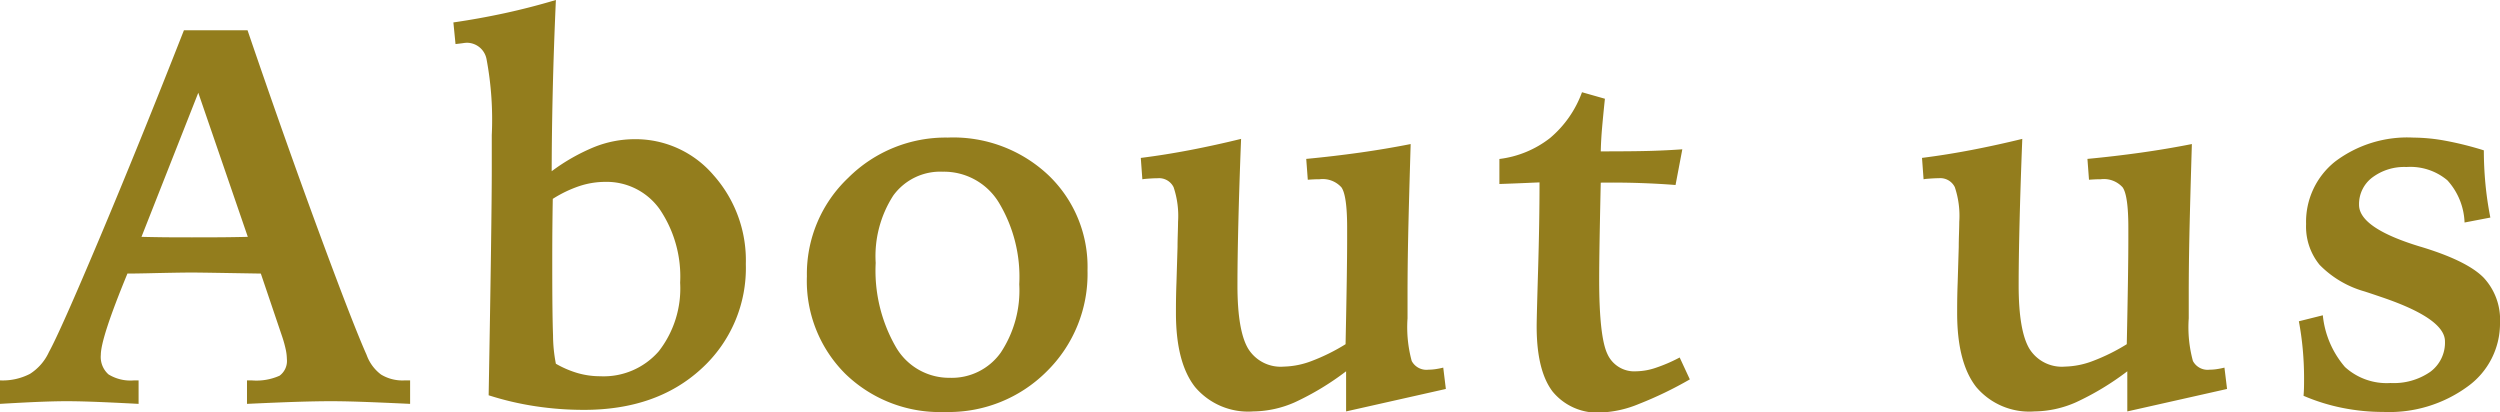 <svg xmlns="http://www.w3.org/2000/svg" width="234.248" height="38.647"><path d="M18.579 8.692l-5.322 13.5q.928.024 1.965.037t2.771.012q2 0 3.125-.012t2.1-.037zm-1.343-5.859h5.957q3.516 10.3 6.7 18.933t4.457 11.486a3.971 3.971 0 001.355 1.843 3.862 3.862 0 002.185.549h.537v2.198q-3.1-.146-4.761-.2t-2.783-.049q-1.074 0-2.783.049t-4.956.2v-2.2h.439a5.31 5.31 0 002.612-.439 1.713 1.713 0 00.685-1.561 4.532 4.532 0 00-.086-.8 11.009 11.009 0 00-.354-1.3l-2-5.908-3.662-.061q-2.271-.037-2.832-.037-1.05 0-4.224.073-1.147.024-1.782.024l-.1.244q-2.393 5.835-2.393 7.373a2.18 2.18 0 00.72 1.831 3.922 3.922 0 002.38.562h.439v2.199q-2.783-.146-4.321-.2t-2.539-.049q-.83 0-2.185.049t-3.943.2v-2.2a5.569 5.569 0 002.808-.61 4.779 4.779 0 001.782-2.051q1.05-1.9 4.736-10.645t7.912-19.504zm34.849 31.249a9.271 9.271 0 002.051.879 7.605 7.605 0 002.1.293 6.843 6.843 0 005.493-2.344 9.568 9.568 0 002-6.421 11.237 11.237 0 00-1.916-6.884 6.092 6.092 0 00-5.138-2.563 7.71 7.71 0 00-2.38.391 11.412 11.412 0 00-2.5 1.2q-.024 1.343-.037 2.734t-.012 3.589q0 4.517.073 6.458a14.2 14.2 0 00.266 2.668zm0-34.082q-.2 4.517-.293 8.5t-.1 7.544a18.245 18.245 0 014-2.271 10.231 10.231 0 013.741-.731 9.6 9.6 0 017.422 3.369 12 12 0 013.028 8.321 12.739 12.739 0 01-4.187 9.839q-4.183 3.833-10.975 3.833a30.3 30.3 0 01-4.565-.342 27.98 27.98 0 01-4.37-1.025q.146-8.252.22-13.574t.073-7.715v-3.1a30.743 30.743 0 00-.488-7.092 1.881 1.881 0 00-1.855-1.55 2.992 2.992 0 00-.354.037q-.256.037-.7.085l-.2-2.026q2.368-.342 4.749-.854T52.085 0zM88.35 16.089a5.441 5.441 0 00-4.651 2.234 10.475 10.475 0 00-1.648 6.311 14.332 14.332 0 001.88 7.861 5.762 5.762 0 005.054 2.905 5.63 5.63 0 004.773-2.344 10.534 10.534 0 001.746-6.421 13.475 13.475 0 00-1.941-7.7 6.016 6.016 0 00-5.214-2.846zm.488-3.2a12.989 12.989 0 019.4 3.528 11.863 11.863 0 013.661 8.925 12.8 12.8 0 01-3.821 9.46 12.981 12.981 0 01-9.534 3.8 12.715 12.715 0 01-9.326-3.564 12.274 12.274 0 01-3.613-9.131 12.406 12.406 0 013.87-9.241 12.922 12.922 0 019.363-3.775zm27.451.122q-.171 4.346-.256 7.861t-.085 5.859q0 4.248 1 5.933a3.579 3.579 0 003.345 1.687 7.756 7.756 0 002.637-.537 18.17 18.17 0 003.149-1.563q.073-3.491.11-5.933t.037-3.882v-1.1q0-3.027-.537-3.784a2.365 2.365 0 00-2.051-.757q-.269 0-.537.012t-.562.035l-.146-1.953q2.563-.244 5-.586t4.785-.806q-.171 5.664-.232 8.606t-.061 5.481v2.246a12.025 12.025 0 00.391 3.992 1.557 1.557 0 001.563.818 4.767 4.767 0 00.647-.049 7.05 7.05 0 00.745-.146l.244 2-9.347 2.105v-3.76a25.716 25.716 0 01-4.81 2.906 9.86 9.86 0 01-3.882.854 6.514 6.514 0 01-5.456-2.283q-1.795-2.282-1.795-6.925 0-.977.012-1.611t.037-1.27l.1-3.32q0-.488.024-1.257t.024-1.086a8.458 8.458 0 00-.416-3.256 1.514 1.514 0 00-1.489-.842q-.464 0-1.294.073a.668.668 0 01-.146.024l-.146-2q2.319-.293 4.663-.745t4.735-1.039zm31.943-4.369l2.148.61q-.146 1.367-.256 2.6t-.134 2.332q3.2 0 4.761-.049t2.881-.146l-.635 3.345q-1.538-.122-3.308-.183t-3.7-.037q-.073 3.223-.11 5.505t-.037 3.577q0 5.347.769 6.97a2.759 2.759 0 002.722 1.624 5.982 5.982 0 001.78-.317 14.632 14.632 0 002.271-.977l.952 2.051a35.614 35.614 0 01-4.782 2.307 10.283 10.283 0 01-3.467.793 5.417 5.417 0 01-4.614-1.965q-1.489-1.965-1.489-6.091 0-.806.134-5.3t.134-8.2q-.049 0-1.16.049t-2.6.1v-2.344a9.6 9.6 0 004.749-1.965 10.126 10.126 0 002.991-4.289zm41.255 4.37q-.171 4.346-.256 7.861t-.085 5.859q0 4.248 1 5.933a3.579 3.579 0 003.345 1.685 7.756 7.756 0 002.637-.537 18.17 18.17 0 003.149-1.562q.073-3.491.11-5.933t.037-3.882v-1.1q0-3.027-.537-3.784a2.365 2.365 0 00-2.051-.757q-.269 0-.537.012t-.562.035l-.146-1.953q2.563-.244 5-.586t4.785-.806q-.171 5.664-.232 8.606t-.061 5.481v2.246a12.025 12.025 0 00.391 3.992 1.557 1.557 0 001.563.818 4.767 4.767 0 00.647-.049 7.05 7.05 0 00.745-.146l.244 2-9.347 2.105v-3.76a25.716 25.716 0 01-4.813 2.906 9.86 9.86 0 01-3.882.854 6.514 6.514 0 01-5.457-2.283q-1.79-2.282-1.79-6.925 0-.977.012-1.611t.037-1.27l.1-3.32q0-.488.024-1.257t.024-1.086a8.457 8.457 0 00-.415-3.259 1.514 1.514 0 00-1.489-.842q-.464 0-1.294.073a.668.668 0 01-.146.024l-.146-2q2.319-.293 4.663-.745t4.733-1.036zm43.247 1.074q0 1.538.146 3.113a31.653 31.653 0 00.464 3.186l-2.417.464a6.185 6.185 0 00-1.611-3.955 5.379 5.379 0 00-3.833-1.245 4.974 4.974 0 00-3.21.989 3.122 3.122 0 00-1.233 2.551q0 2.173 5.688 3.906l.171.049q4.248 1.294 5.8 2.856a5.766 5.766 0 011.55 4.248 7.273 7.273 0 01-3.052 5.981 12.452 12.452 0 01-7.862 2.37 19.559 19.559 0 01-3.845-.378 18.258 18.258 0 01-3.65-1.135q.024-.269.037-.61t.012-1.025q0-1.367-.122-2.71t-.366-2.637l2.245-.562a8.751 8.751 0 002.075 4.846 5.805 5.805 0 004.272 1.5 6 6 0 003.72-1.046 3.4 3.4 0 001.379-2.856q0-2.148-6.03-4.175-1-.342-1.538-.513a9.495 9.495 0 01-4.175-2.478 5.654 5.654 0 01-1.27-3.821 7.213 7.213 0 012.734-5.872 11.227 11.227 0 017.324-2.234 16.933 16.933 0 012.991.293 31.013 31.013 0 013.606.901z" fill="#937d1d"/></svg>